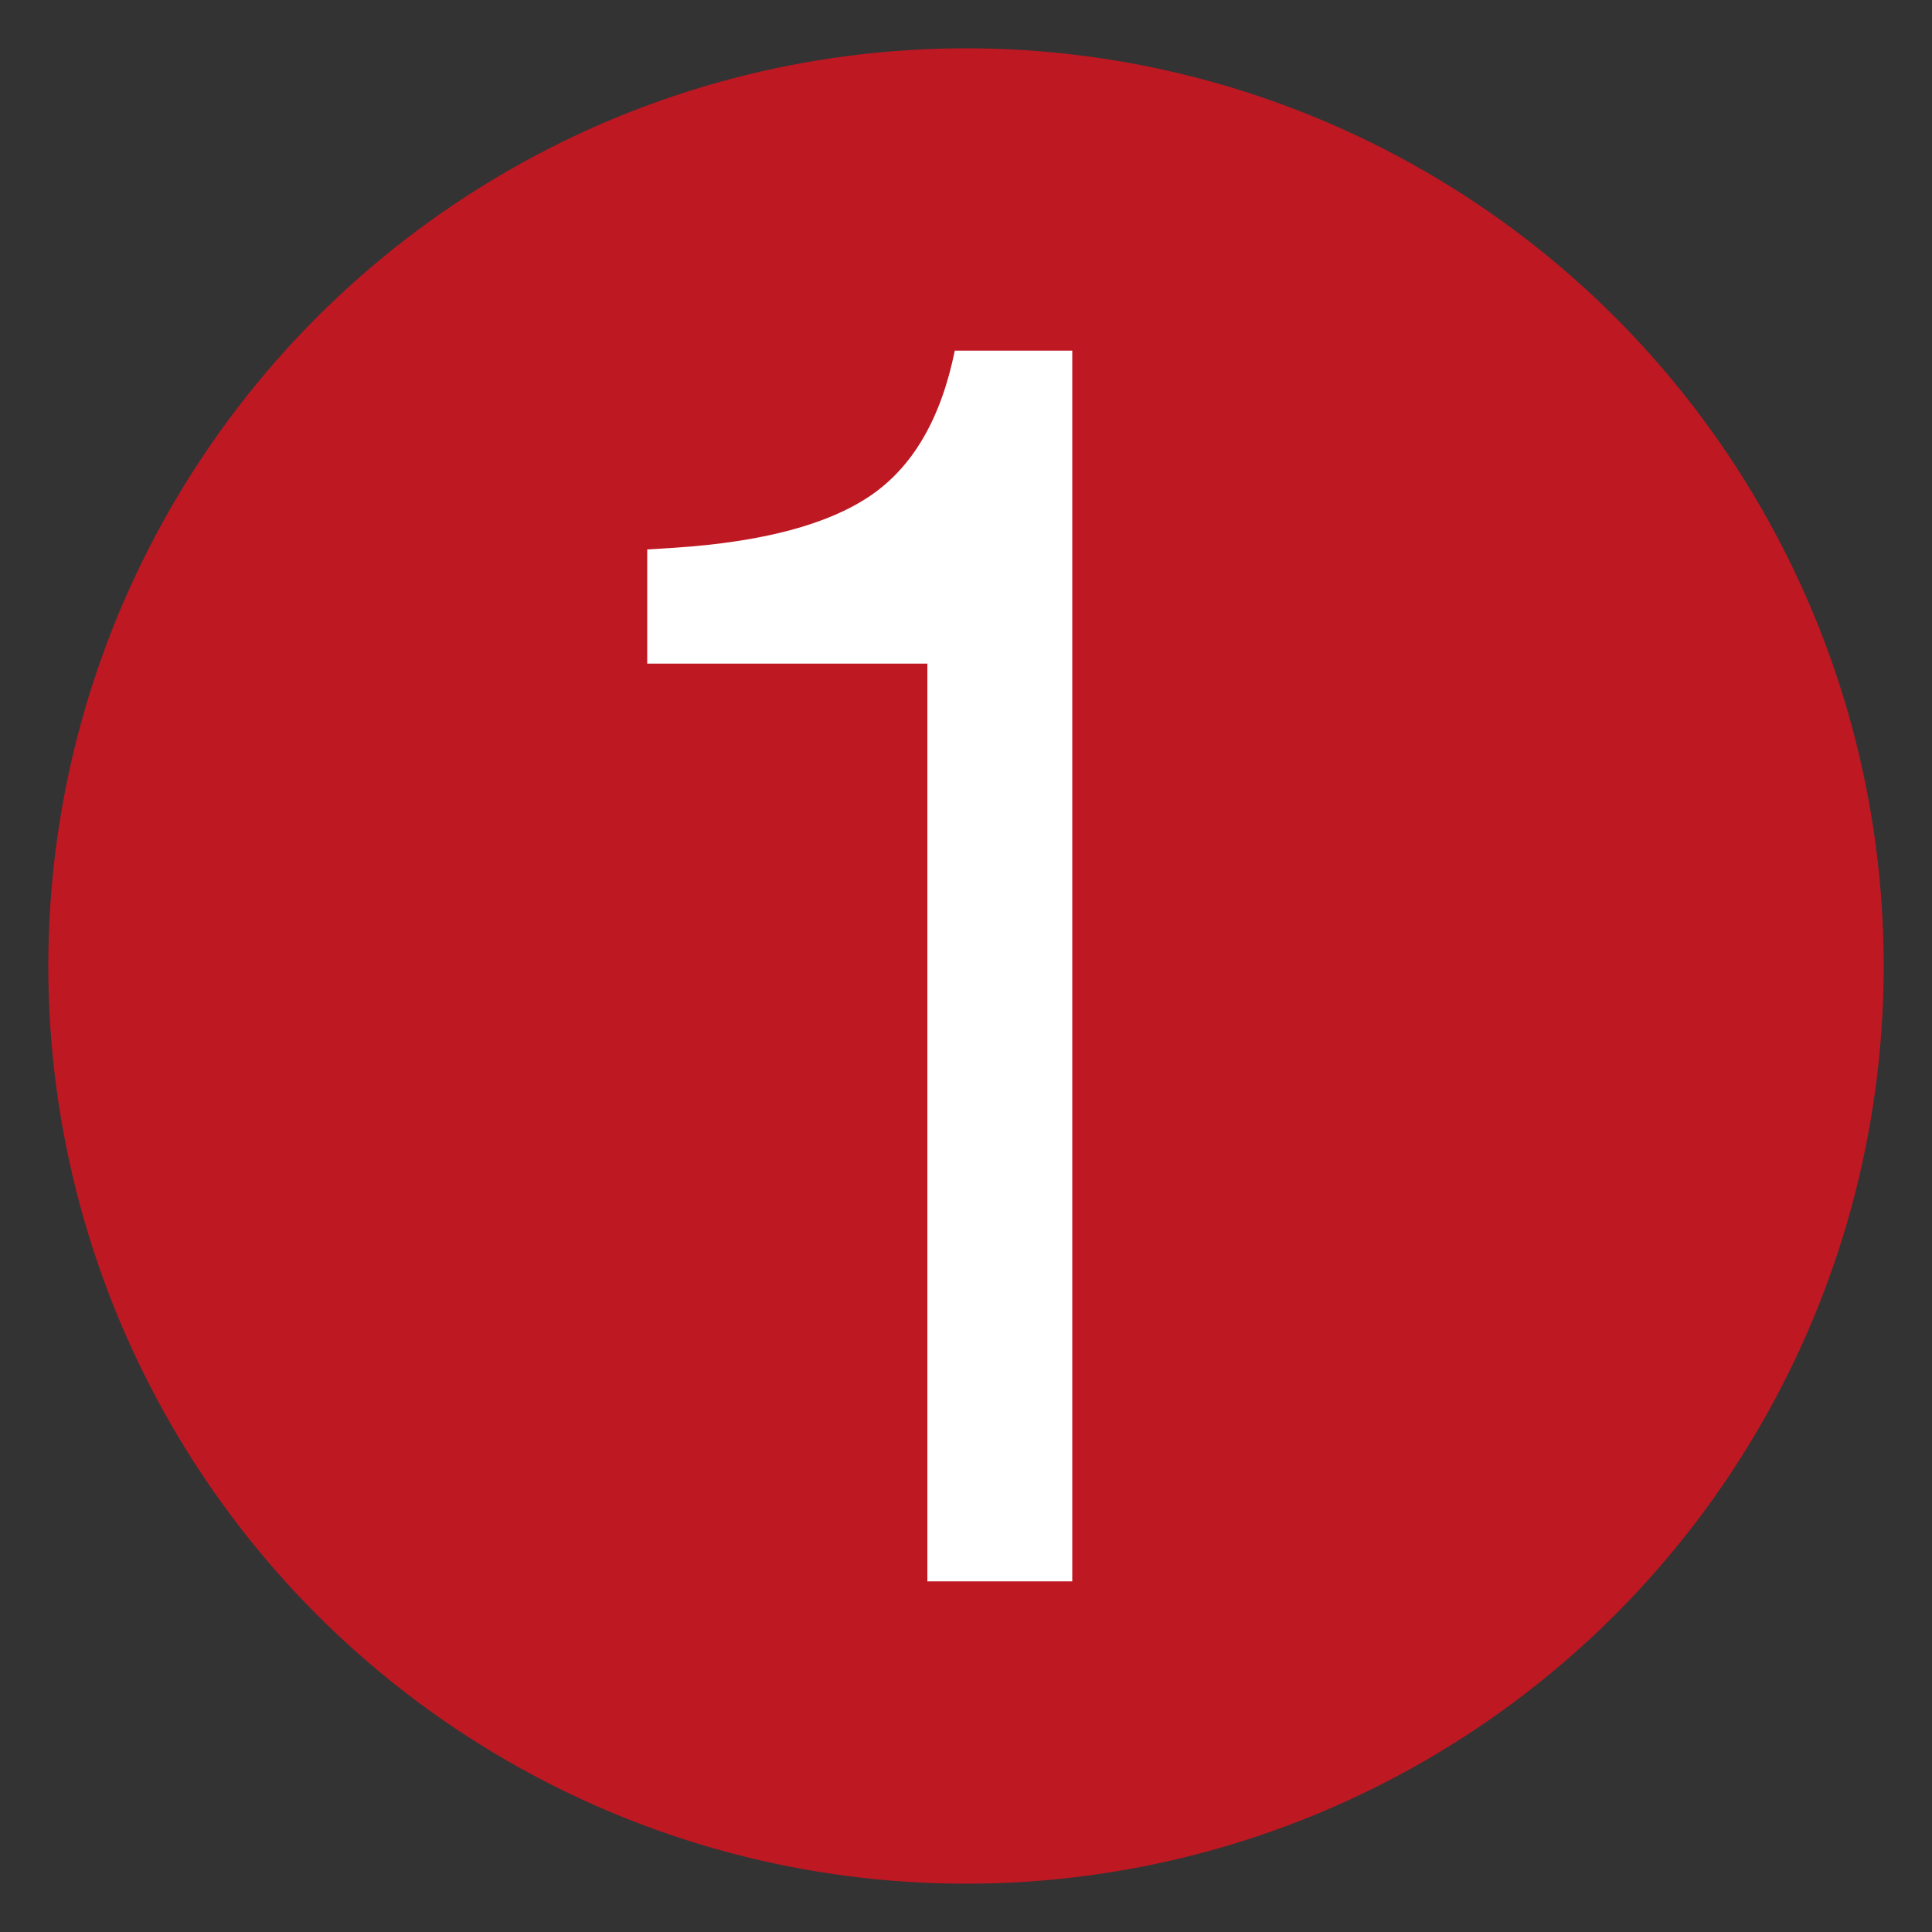 <svg xmlns="http://www.w3.org/2000/svg" id="Livello_1" data-name="Livello 1" viewBox="0 0 200 200"><rect x="0" y="0" width="200" height="200" fill="#333333" stroke="none"/><defs><style>.cls-1{fill:#be1823;}.cls-2{fill:#fff;}</style></defs><circle class="cls-1" cx="100" cy="100" r="95"></circle><path class="cls-2" d="M98.84,36.3H111V163.7H96v-95H67V56.88l2.86-.18q13.61-.9,20.22-5.37T98.84,36.3Z"></path></svg>